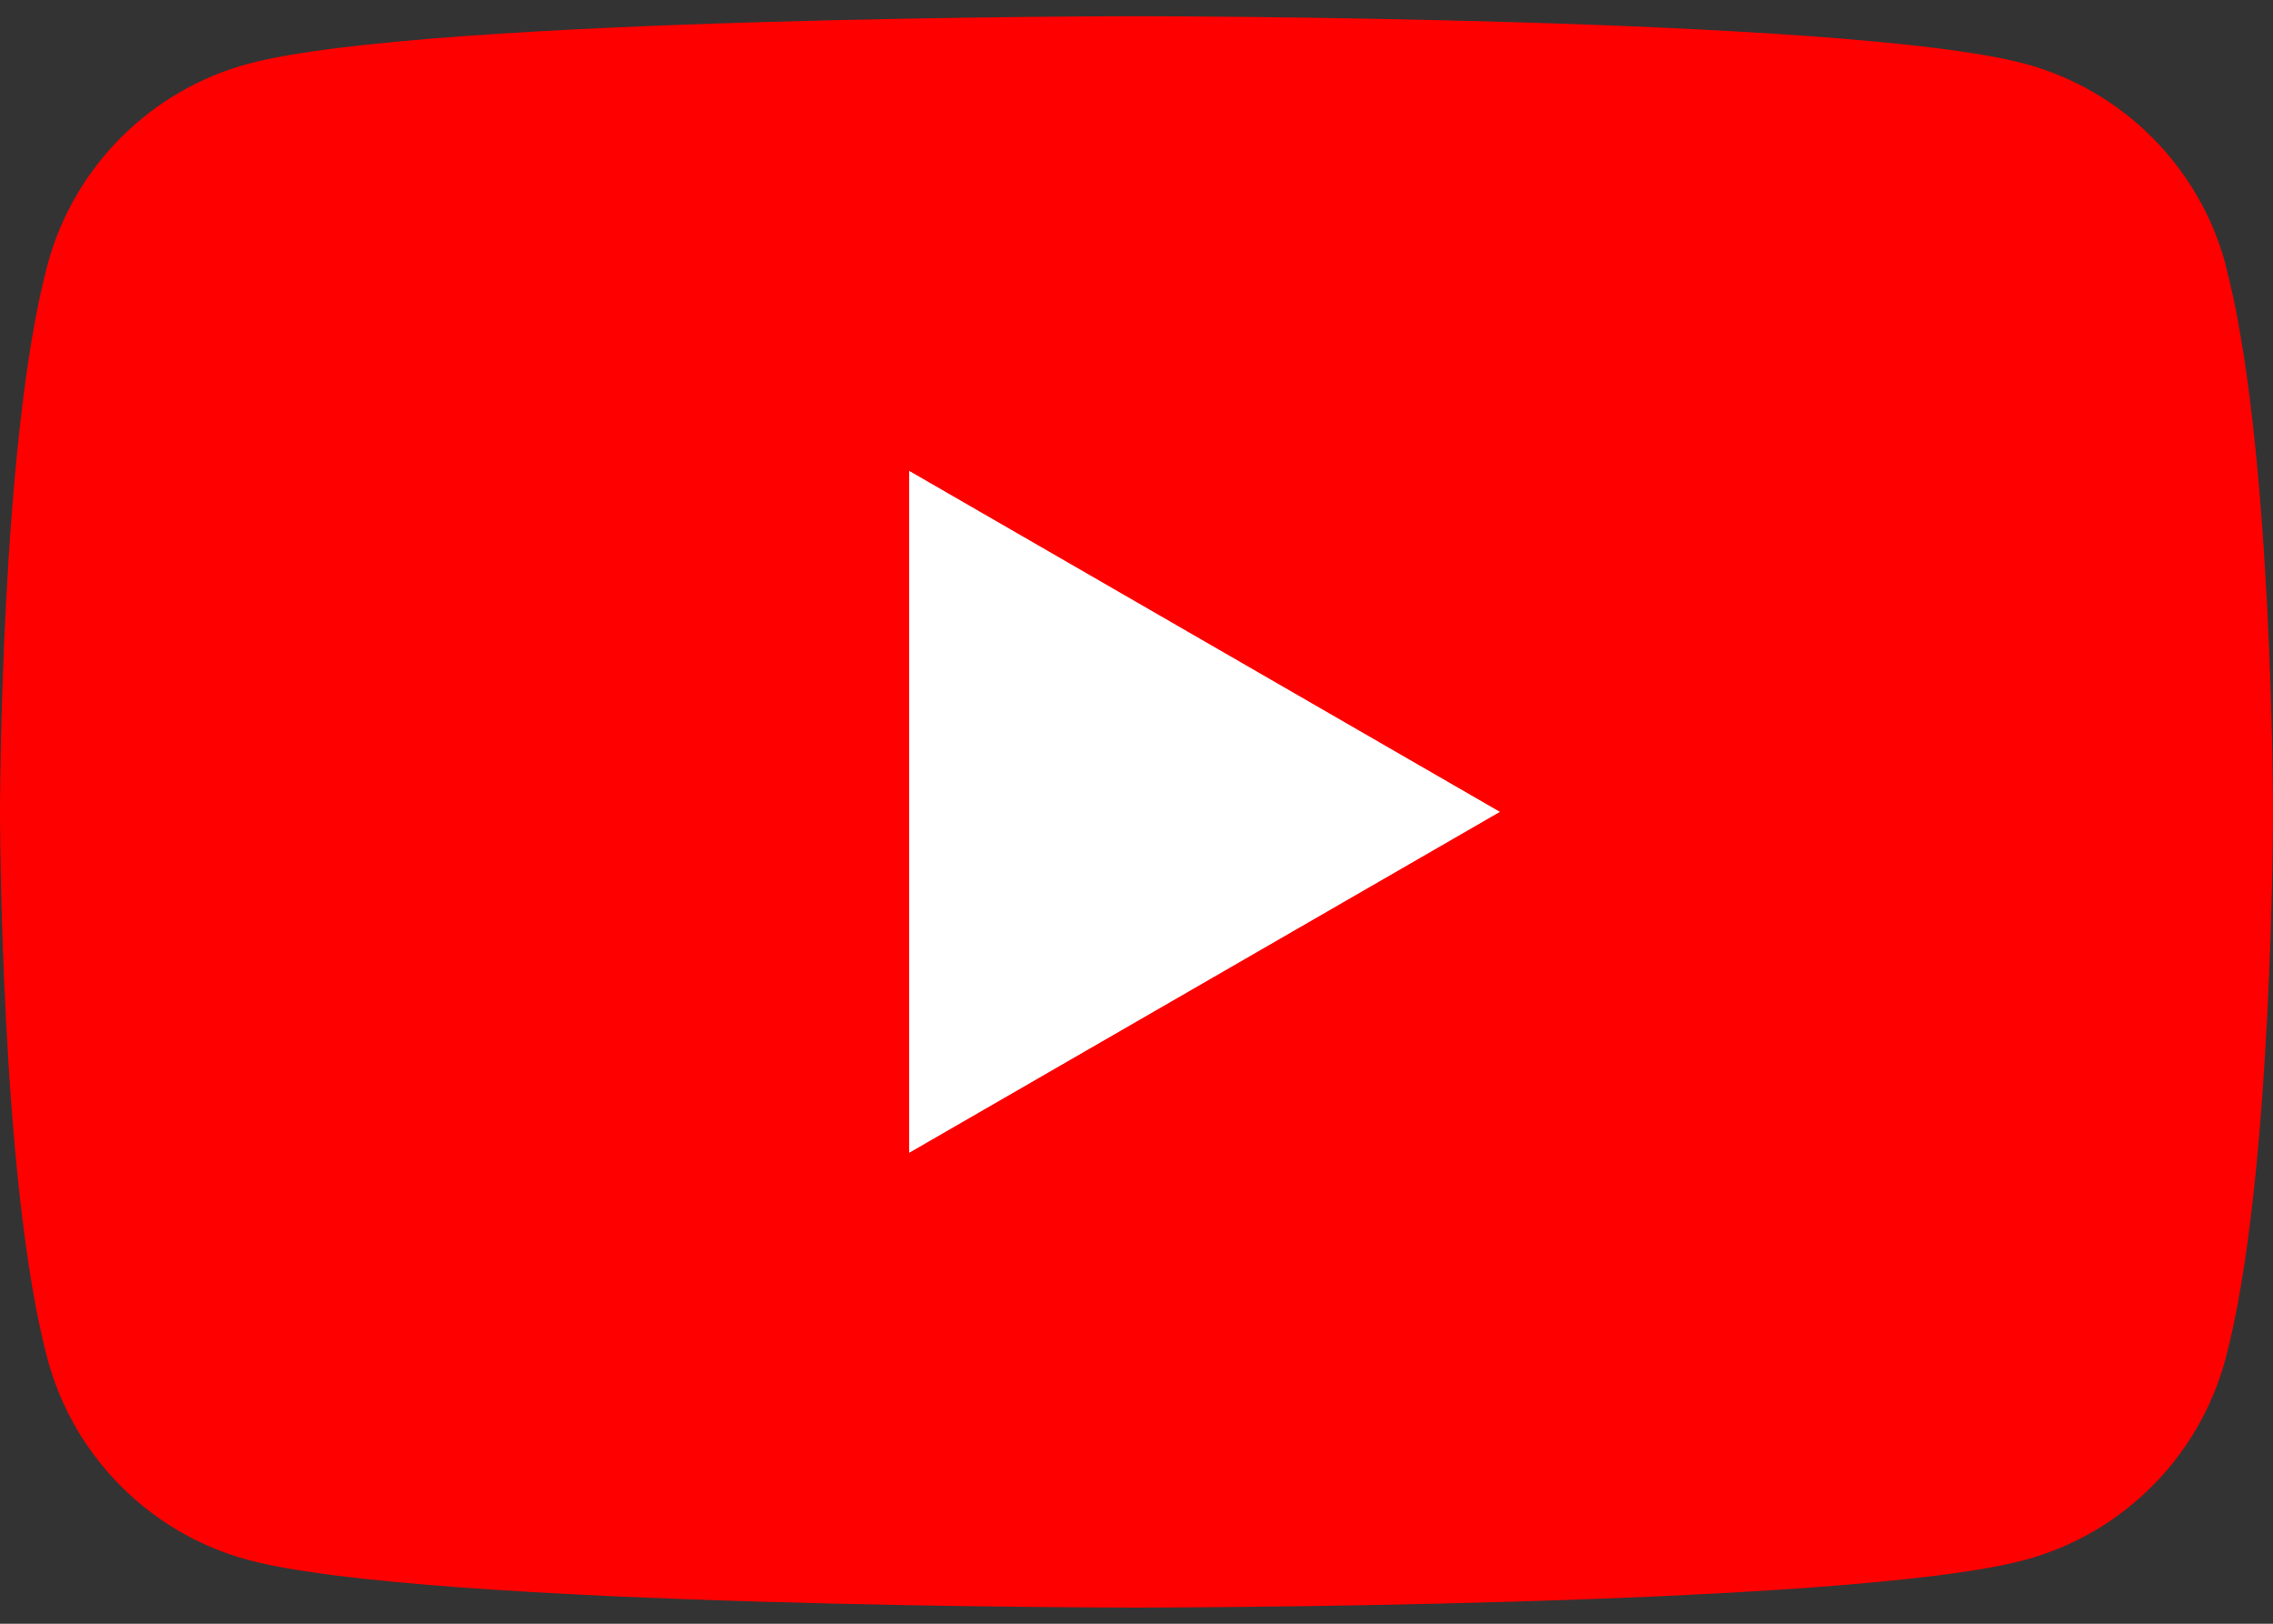 <svg width="35" height="25" viewBox="0 0 35 25" fill="none" xmlns="http://www.w3.org/2000/svg">
<rect x="0" y="0" width="35" height="25" fill="#333333" stroke="none"/>
<g clip-path="url(#clip0_1_6419)">
<path d="M34.271 4.076C33.868 2.569 32.684 1.385 31.177 0.981C28.445 0.25 17.5 0.25 17.5 0.25C17.5 0.25 6.555 0.25 3.826 0.981C2.319 1.385 1.135 2.569 0.732 4.076C0 6.804 0 12.5 0 12.5C0 12.5 0 18.196 0.732 20.924C1.135 22.431 2.319 23.616 3.826 24.019C6.555 24.751 17.5 24.751 17.5 24.751C17.5 24.751 28.445 24.751 31.174 24.019C32.681 23.616 33.865 22.431 34.268 20.924C35 18.196 35 12.5 35 12.5C35 12.5 35 6.804 34.268 4.076H34.271Z" fill="#FF0000"/>
<path d="M14 17.749L23.096 12.5L14 7.25V17.749Z" fill="white"/>
</g>
<defs>
<clipPath id="clip0_1_6419">
<rect width="35" height="24.501" fill="white" transform="translate(0 0.25)"/>
</clipPath>
</defs>
</svg>
